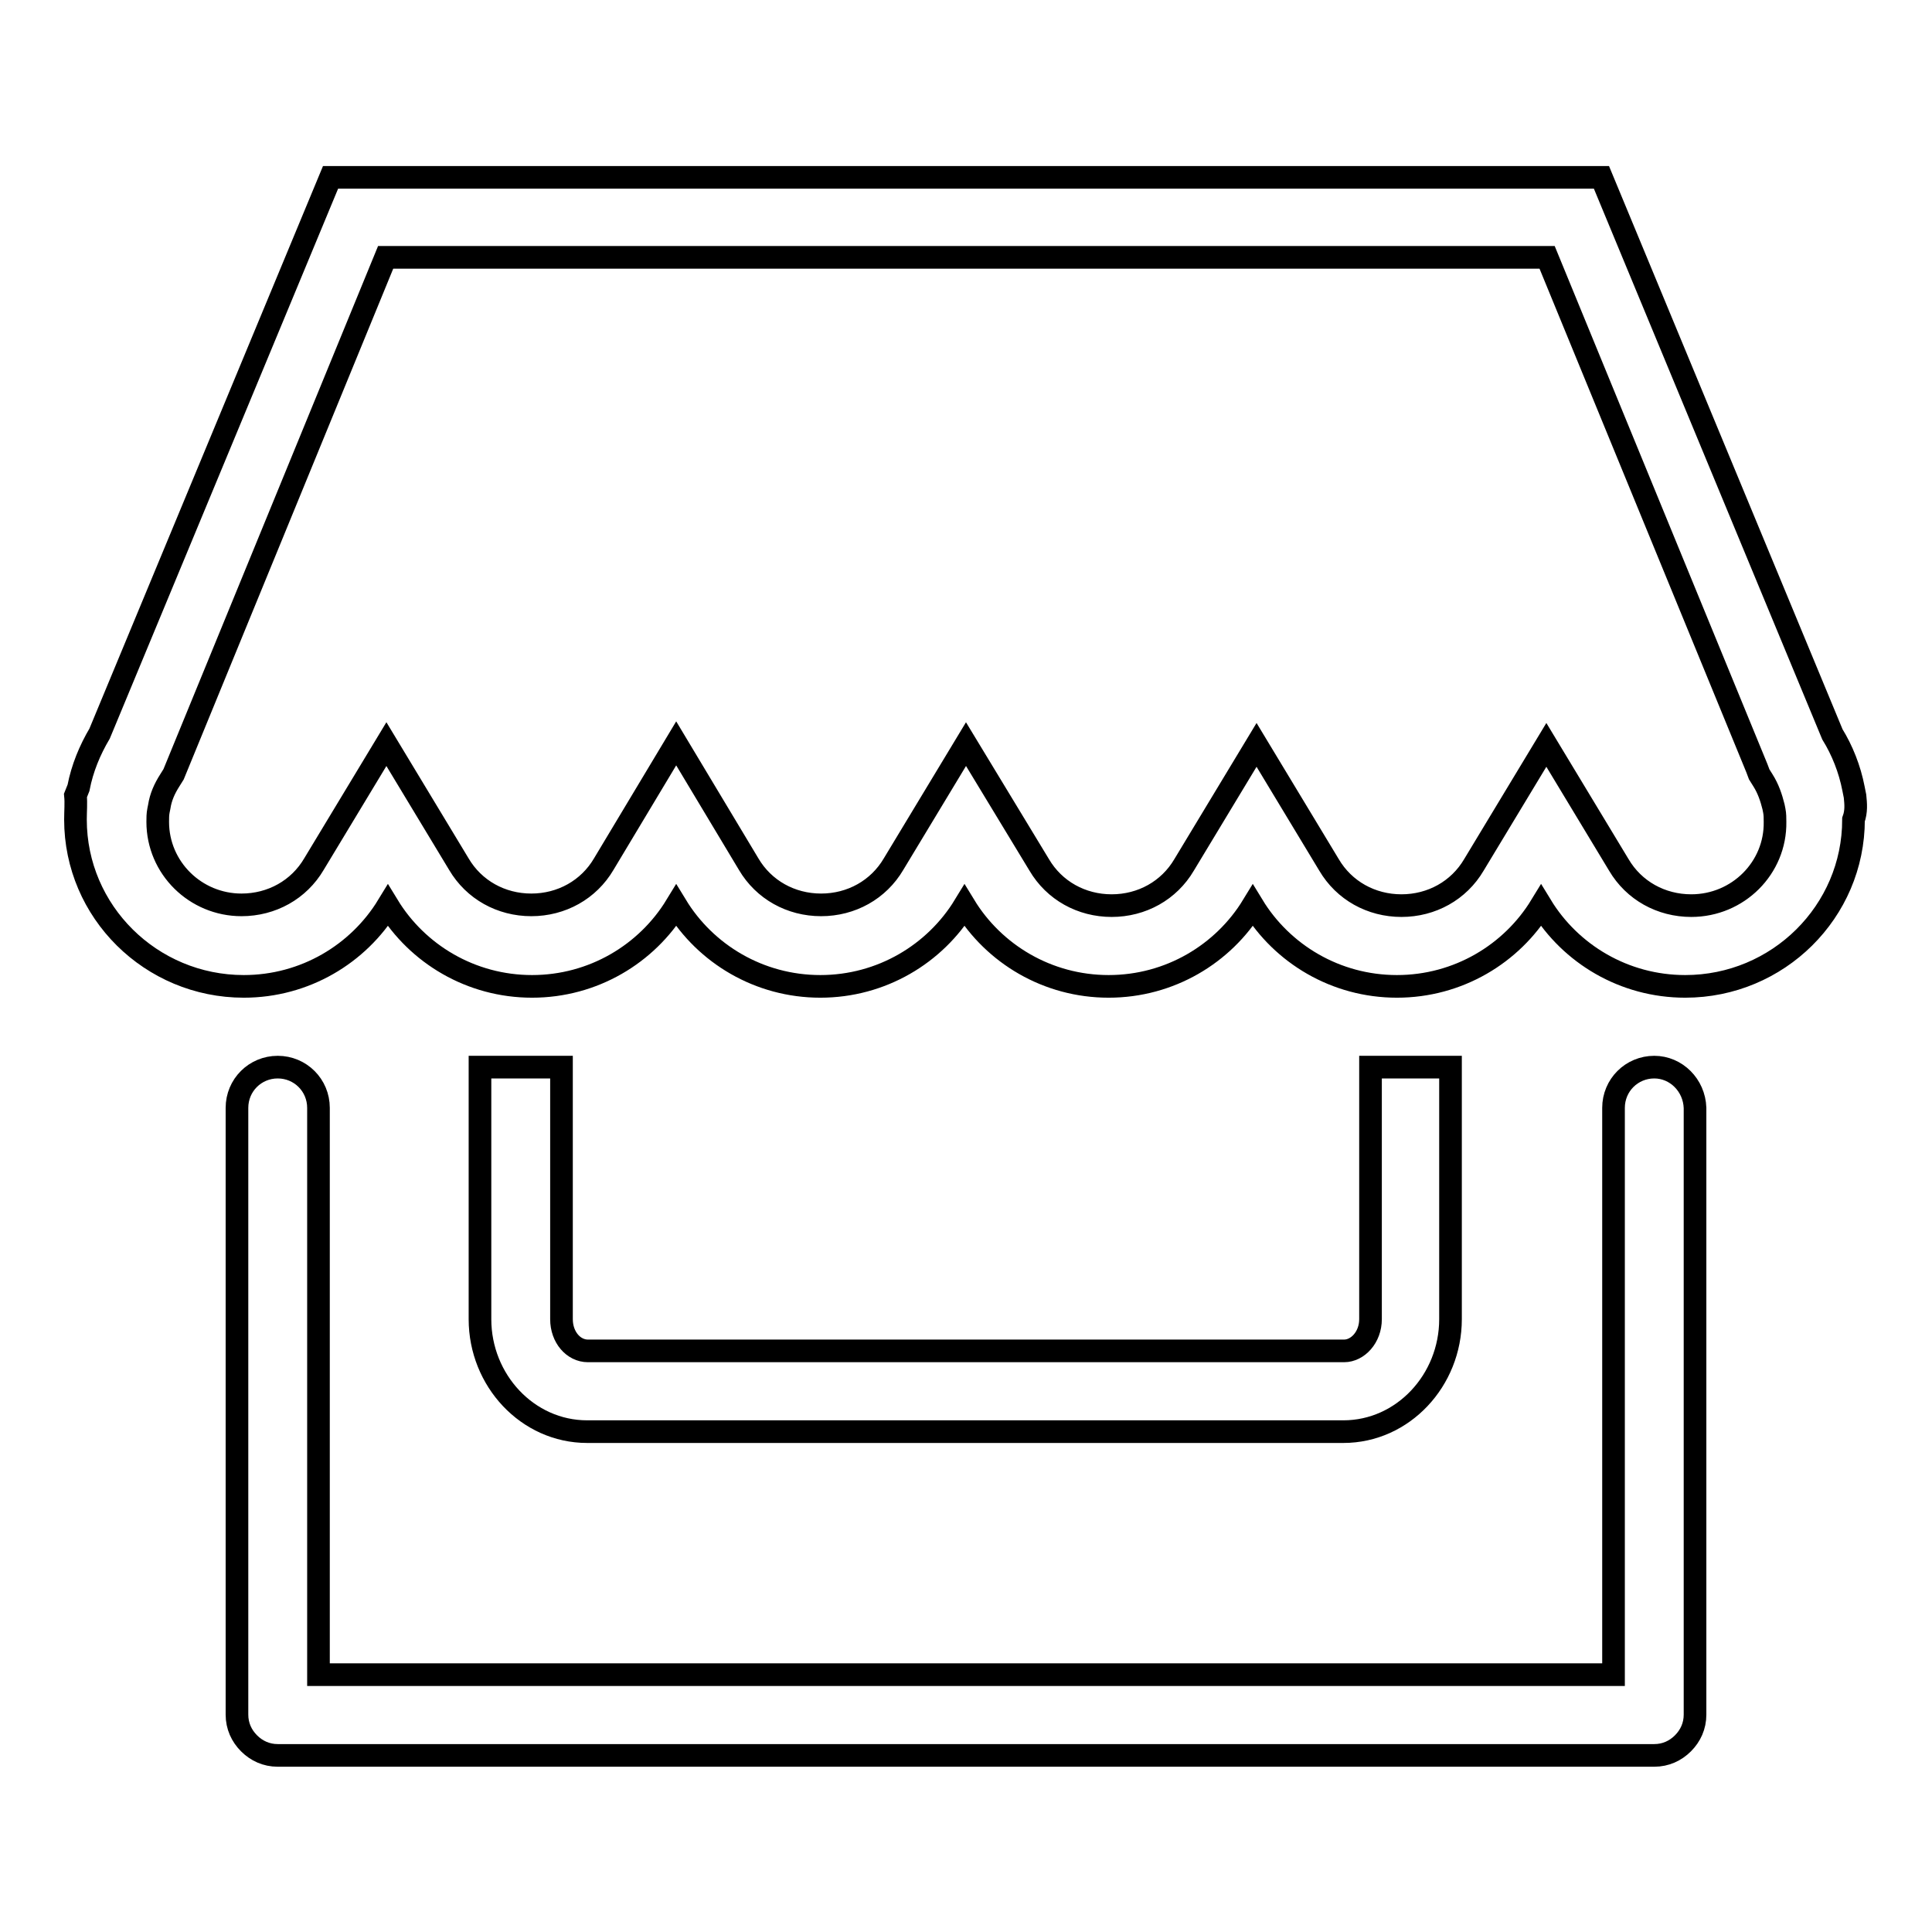 <?xml version="1.0" encoding="utf-8"?>
<!-- Svg Vector Icons : http://www.onlinewebfonts.com/icon -->
<!DOCTYPE svg PUBLIC "-//W3C//DTD SVG 1.1//EN" "http://www.w3.org/Graphics/SVG/1.1/DTD/svg11.dtd">
<svg version="1.1" xmlns="http://www.w3.org/2000/svg" xmlns:xlink="http://www.w3.org/1999/xlink" x="0px" y="0px" viewBox="0 0 256 256" enable-background="new 0 0 256 256" xml:space="preserve">
<g><g><path stroke-width="3" fill-opacity="0" stroke="#000000"  d="M181.6,141.4v33.4c0,2.4-1.7,4.2-3.5,4.2H77.9c-1.9,0-3.5-1.8-3.5-4.2v-33.4H63.6v33.4c0,8.1,6.3,14.9,14.2,14.9h100.2c7.9,0,14.2-6.8,14.2-14.9v-33.4H181.6L181.6,141.4z"/><path stroke-width="3" fill-opacity="0" stroke="#000000"  d="M219.2,141.4c-3,0-5.4,2.4-5.4,5.4v75.1H42.2v-75.1c0-3-2.4-5.4-5.4-5.4s-5.4,2.4-5.4,5.4v80.4c0,1.5,0.6,2.8,1.6,3.8c1,1,2.3,1.6,3.8,1.6h182.4c1.5,0,2.8-0.6,3.8-1.6c1-1,1.6-2.3,1.6-3.8v-80.4C224.5,143.8,222.1,141.4,219.2,141.4z"/><path stroke-width="3" fill-opacity="0" stroke="#000000"  d="M245.8,105.5l-0.2-1c-0.5-2.6-1.5-5.1-2.8-7.2l-30.6-73.8H43.8L13.2,97.2c-1.3,2.2-2.3,4.6-2.8,7.2l-0.4,1c0.1,1,0,2.1,0,3.2c0,12.2,10,22.1,22.3,22.1c8.1,0,15.2-4.3,19.1-10.7c3.9,6.4,11,10.7,19.1,10.7s15.2-4.3,19.1-10.7c3.9,6.4,11,10.7,19.1,10.7c8.1,0,15.2-4.3,19.1-10.7c3.9,6.4,11,10.7,19.1,10.7c8.1,0,15.2-4.3,19.1-10.7c3.9,6.4,11,10.7,19.1,10.7c8.1,0,15.2-4.3,19.1-10.7c3.9,6.4,11,10.7,19.1,10.7c12.3,0,22.3-9.9,22.3-22.1C246,107.5,245.9,106.5,245.8,105.5z M224.1,120c-4,0-7.6-2-9.6-5.4l-9.6-15.9l-9.6,15.9c-2,3.4-5.6,5.4-9.6,5.4s-7.6-2-9.6-5.4l-9.6-15.9l-9.6,15.9c-2,3.4-5.6,5.4-9.6,5.4c-4,0-7.6-2-9.6-5.4L128,98.6l-9.6,15.9c-2,3.4-5.6,5.4-9.6,5.4c-4,0-7.6-2-9.6-5.4l-9.6-16l-9.6,16c-2,3.4-5.6,5.4-9.6,5.4c-4,0-7.6-2-9.6-5.4l-9.6-15.9l-9.6,15.9c-2,3.4-5.6,5.4-9.6,5.4c-6.1,0-11.1-4.9-11.1-11c0-0.5,0-1,0.1-1.5l0.1-0.5c0.2-1.3,0.7-2.4,1.4-3.5l0.5-0.8l28.1-68.5H205l27.8,67.7l0.3,0.8l0.5,0.8c0.7,1.1,1.1,2.3,1.4,3.5l0.1,0.5c0.1,0.5,0.1,1,0.1,1.5C235.3,115,230.3,120,224.1,120z"/></g></g>
</svg>
